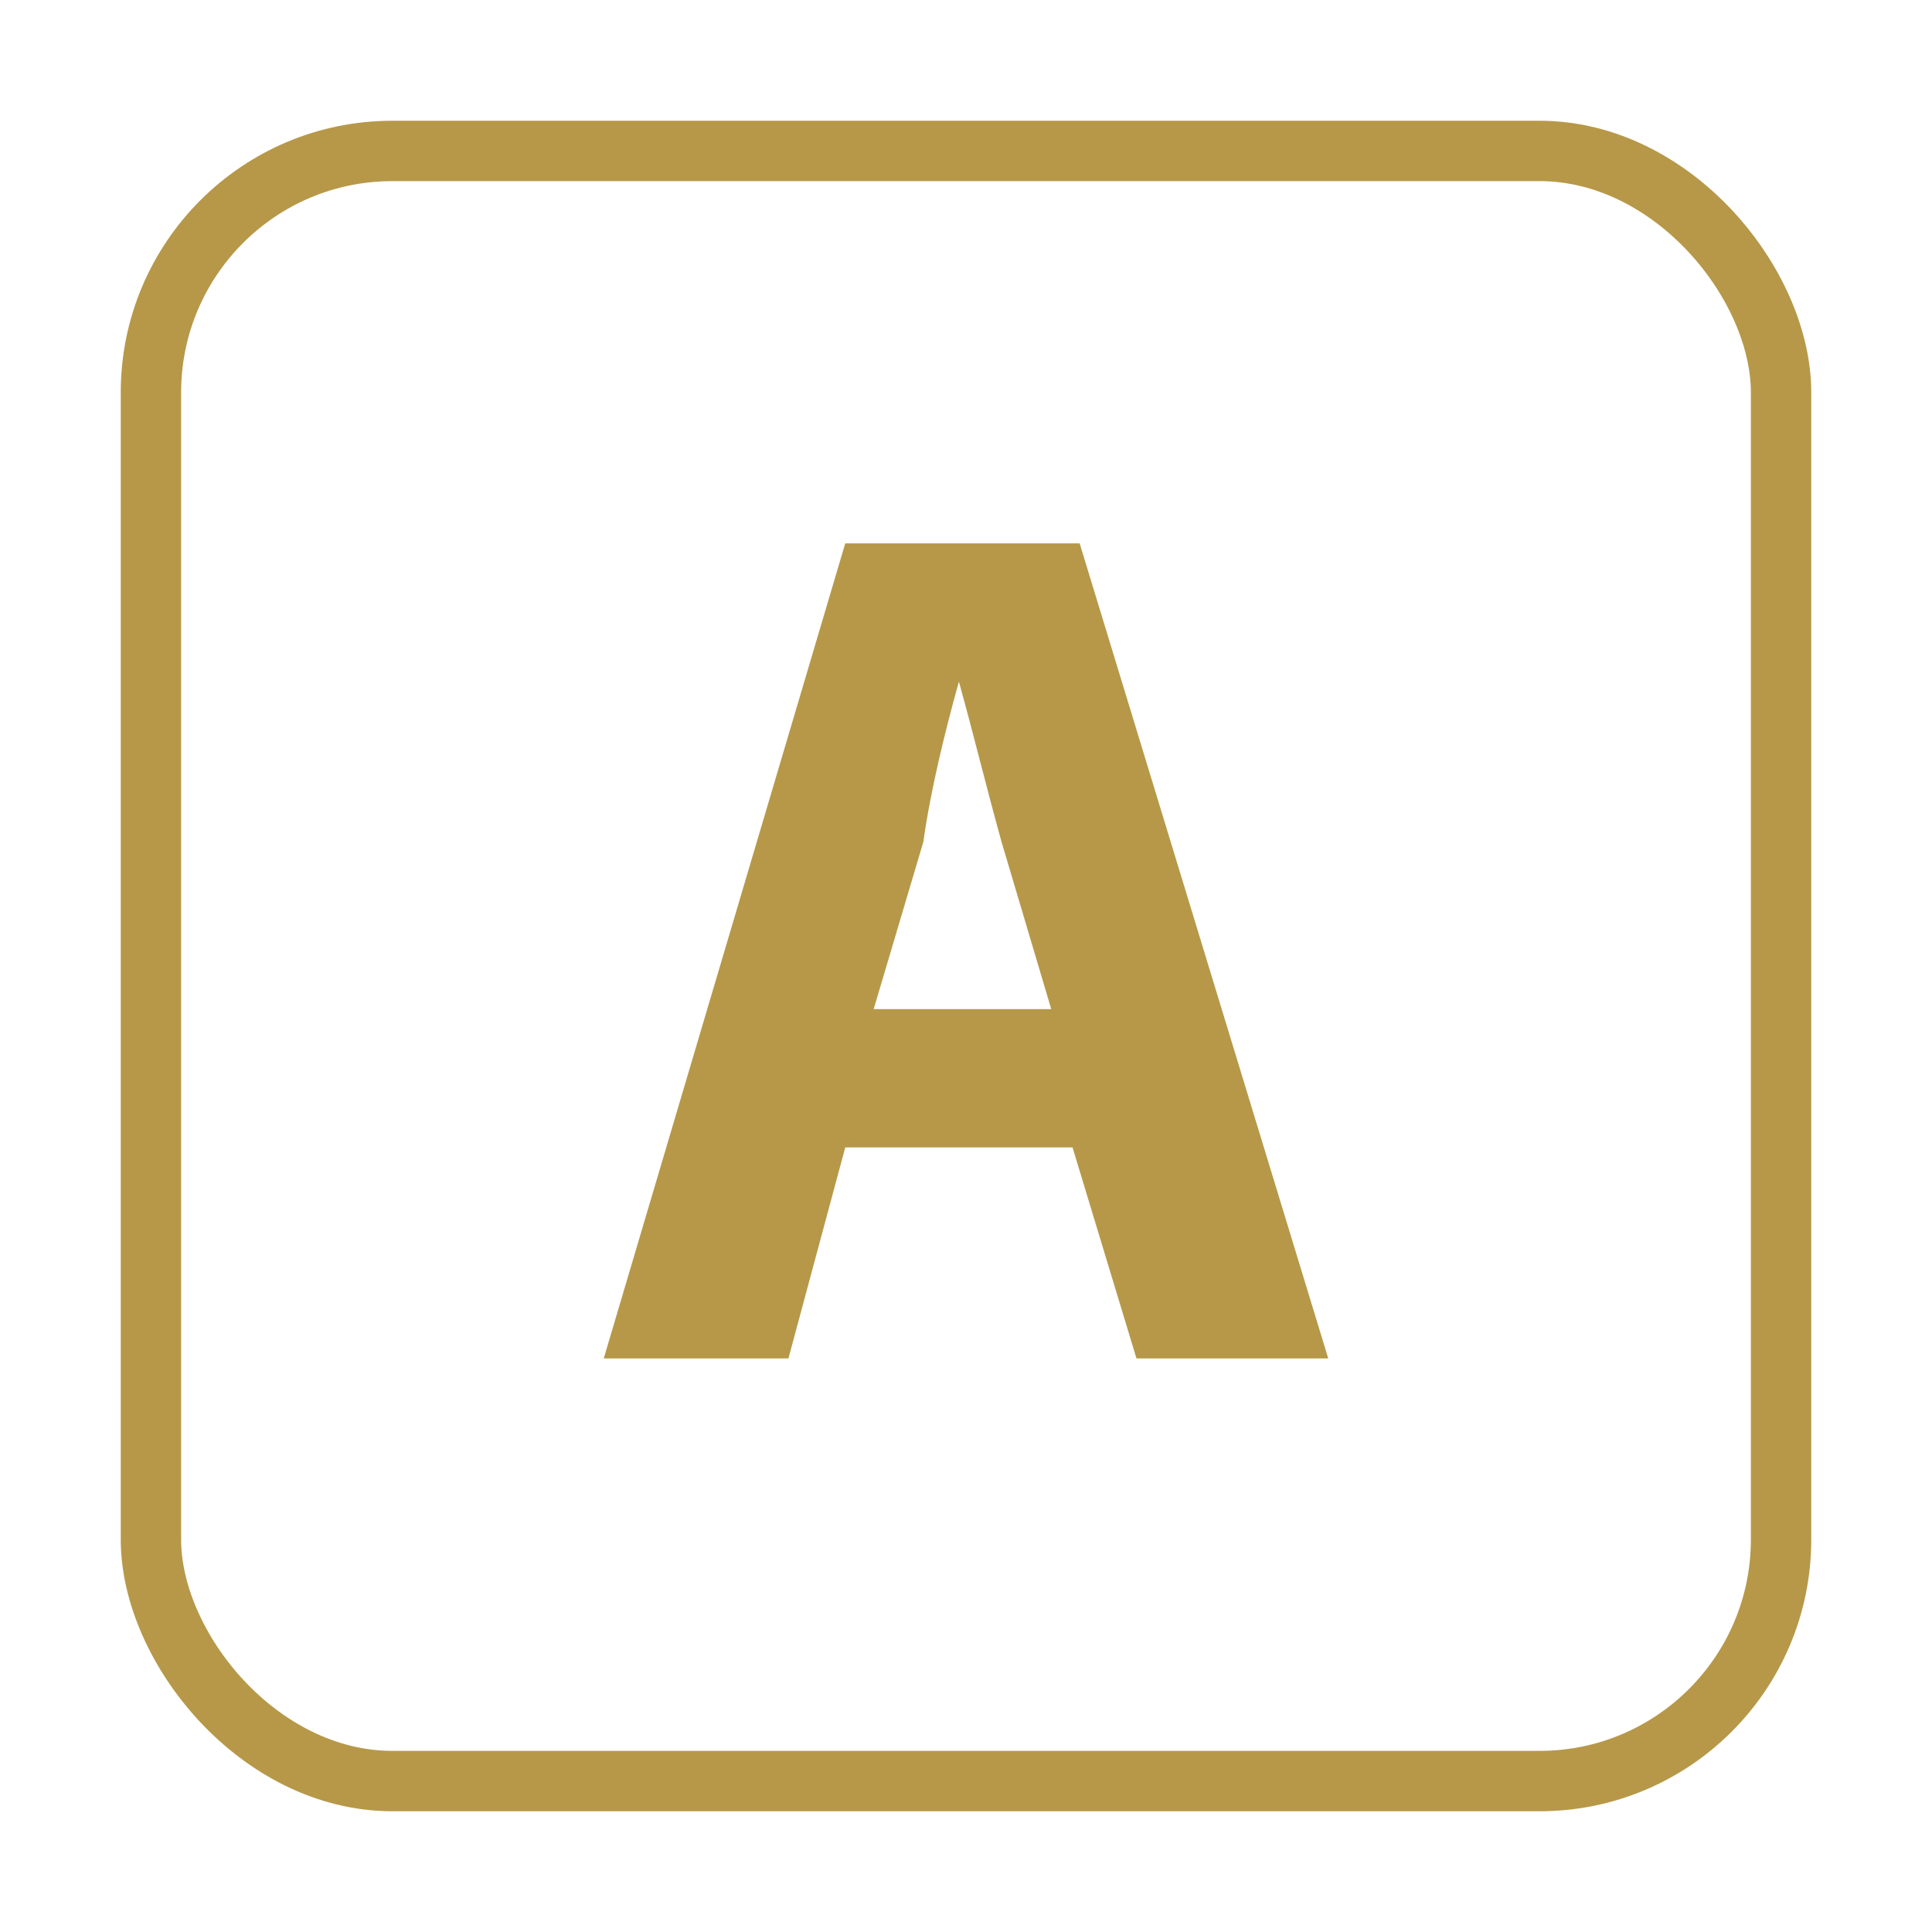 <?xml version="1.0" encoding="UTF-8"?> <svg xmlns="http://www.w3.org/2000/svg" width="64" height="64" viewBox="0 0 64 64" fill="none"><rect x="5" y="5" width="54" height="54" rx="8" stroke="#B69848" stroke-width="2"></rect><g clip-path="url(#clip0_2977_2697)"><path d="M28 38.009L26.118 45H20L28 18H35.765L44 45H37.647L35.529 38.009H28ZM34.824 33.429L33.176 27.884C32.706 26.196 32.235 24.268 31.765 22.58C31.294 24.268 30.823 26.196 30.588 27.884L28.941 33.429H34.824Z" fill="#B69848"></path></g><defs><clipPath id="clip0_2977_2697"><rect width="24" height="27" fill="white" transform="translate(20 18)"></rect></clipPath></defs></svg> 
